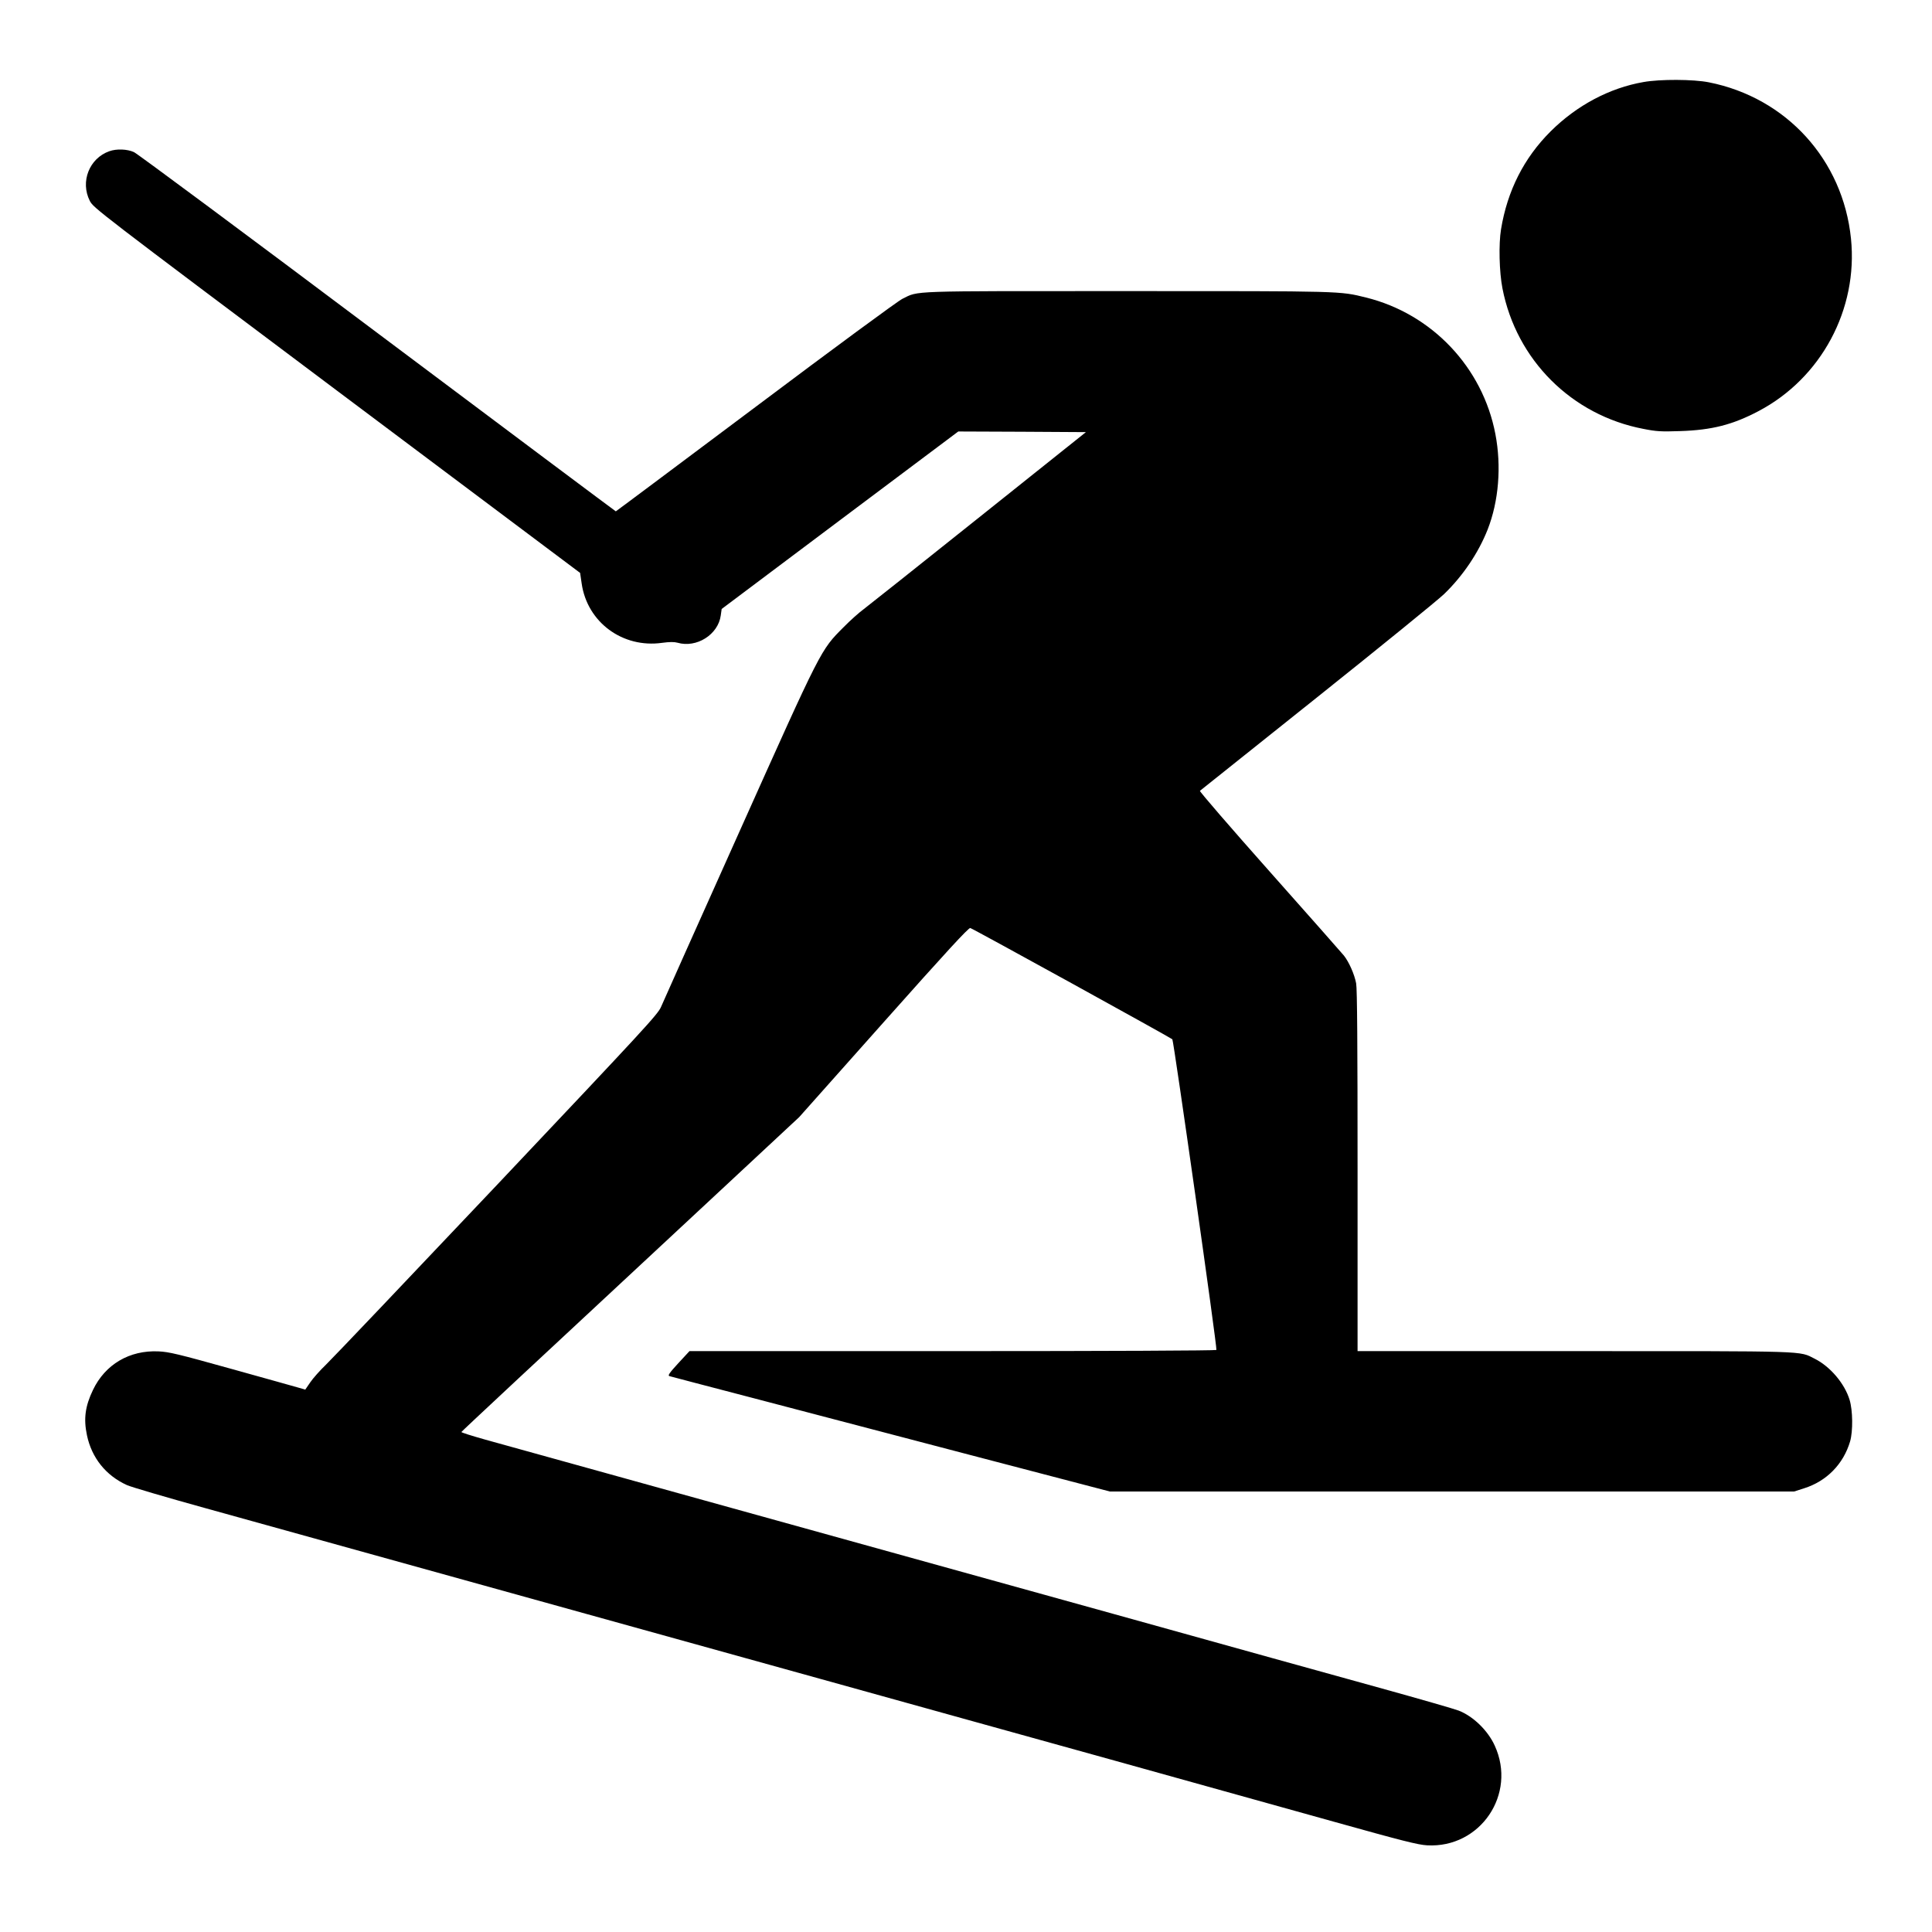<?xml version="1.0" standalone="no"?>
<!DOCTYPE svg PUBLIC "-//W3C//DTD SVG 20010904//EN"
 "http://www.w3.org/TR/2001/REC-SVG-20010904/DTD/svg10.dtd">
<svg version="1.0" xmlns="http://www.w3.org/2000/svg"
 width="1500pt" height="1500pt" viewBox="0 0 1500 1500"
 preserveAspectRatio="xMidYMid meet">

<g transform="translate(0,1500) scale(0.1,-0.1)"
fill="#000000" stroke="none">
<path d="M12760 14363 c-264 -46 -518 -181 -721 -383 -207 -206 -336 -461
-385 -760 -19 -115 -14 -331 11 -459 108 -556 538 -985 1095 -1091 101 -20
136 -22 285 -17 246 8 407 49 608 155 487 256 774 791 718 1339 -62 612 -502
1095 -1104 1214 -121 24 -378 25 -507 2z"/>
<path d="M849 13826 c-156 -55 -227 -237 -152 -385 28 -55 50 -72 1918 -1473
l1889 -1416 12 -82 c43 -301 318 -504 624 -461 60 8 95 8 120 1 148 -43 316
63 336 212 l7 50 918 689 919 689 496 -2 495 -3 -833 -665 c-458 -366 -860
-685 -893 -710 -33 -24 -103 -86 -155 -139 -180 -181 -166 -153 -812 -1594
-319 -711 -591 -1320 -606 -1355 -25 -58 -125 -166 -1272 -1380 -685 -724
-1283 -1353 -1329 -1397 -46 -44 -101 -106 -122 -137 l-39 -57 -48 14 c-26 8
-261 73 -522 146 -420 117 -486 133 -570 137 -225 10 -413 -101 -508 -299 -61
-127 -74 -224 -47 -352 37 -176 147 -313 310 -387 33 -15 305 -95 605 -178
602 -167 2854 -792 4780 -1327 685 -190 1715 -477 2290 -636 575 -160 1335
-372 1690 -471 540 -151 659 -181 730 -185 413 -23 698 397 525 774 -53 117
-167 228 -280 272 -27 11 -304 91 -615 177 -311 86 -1242 344 -2070 575 -1211
336 -3902 1083 -4873 1352 -103 29 -186 55 -185 59 3 6 505 475 1998 1863
l625 582 655 736 c491 552 660 735 673 732 17 -3 1552 -849 1569 -864 10 -9
350 -2400 342 -2412 -3 -5 -837 -9 -2048 -9 l-2043 0 -87 -94 c-70 -76 -83
-96 -69 -100 10 -3 295 -78 633 -166 338 -89 1104 -289 1701 -446 l1086 -284
2656 0 2656 0 78 25 c175 55 305 188 357 364 23 80 21 241 -4 323 -39 127
-150 258 -271 319 -124 62 -24 59 -1866 59 l-1683 0 0 1398 c0 968 -3 1416
-11 1457 -13 70 -55 165 -95 216 -16 20 -276 314 -578 654 -301 339 -544 620
-540 625 5 4 413 330 907 724 495 395 939 756 989 804 146 141 266 319 338
501 86 220 108 490 60 741 -99 518 -492 933 -1004 1060 -207 51 -171 50 -1854
50 -1722 0 -1615 4 -1746 -60 -35 -17 -530 -381 -1141 -840 -594 -445 -1082
-810 -1084 -810 -2 0 -835 623 -1850 1384 -1015 762 -1866 1394 -1891 1405
-52 24 -136 27 -191 7z"/>
</g>
</svg>
